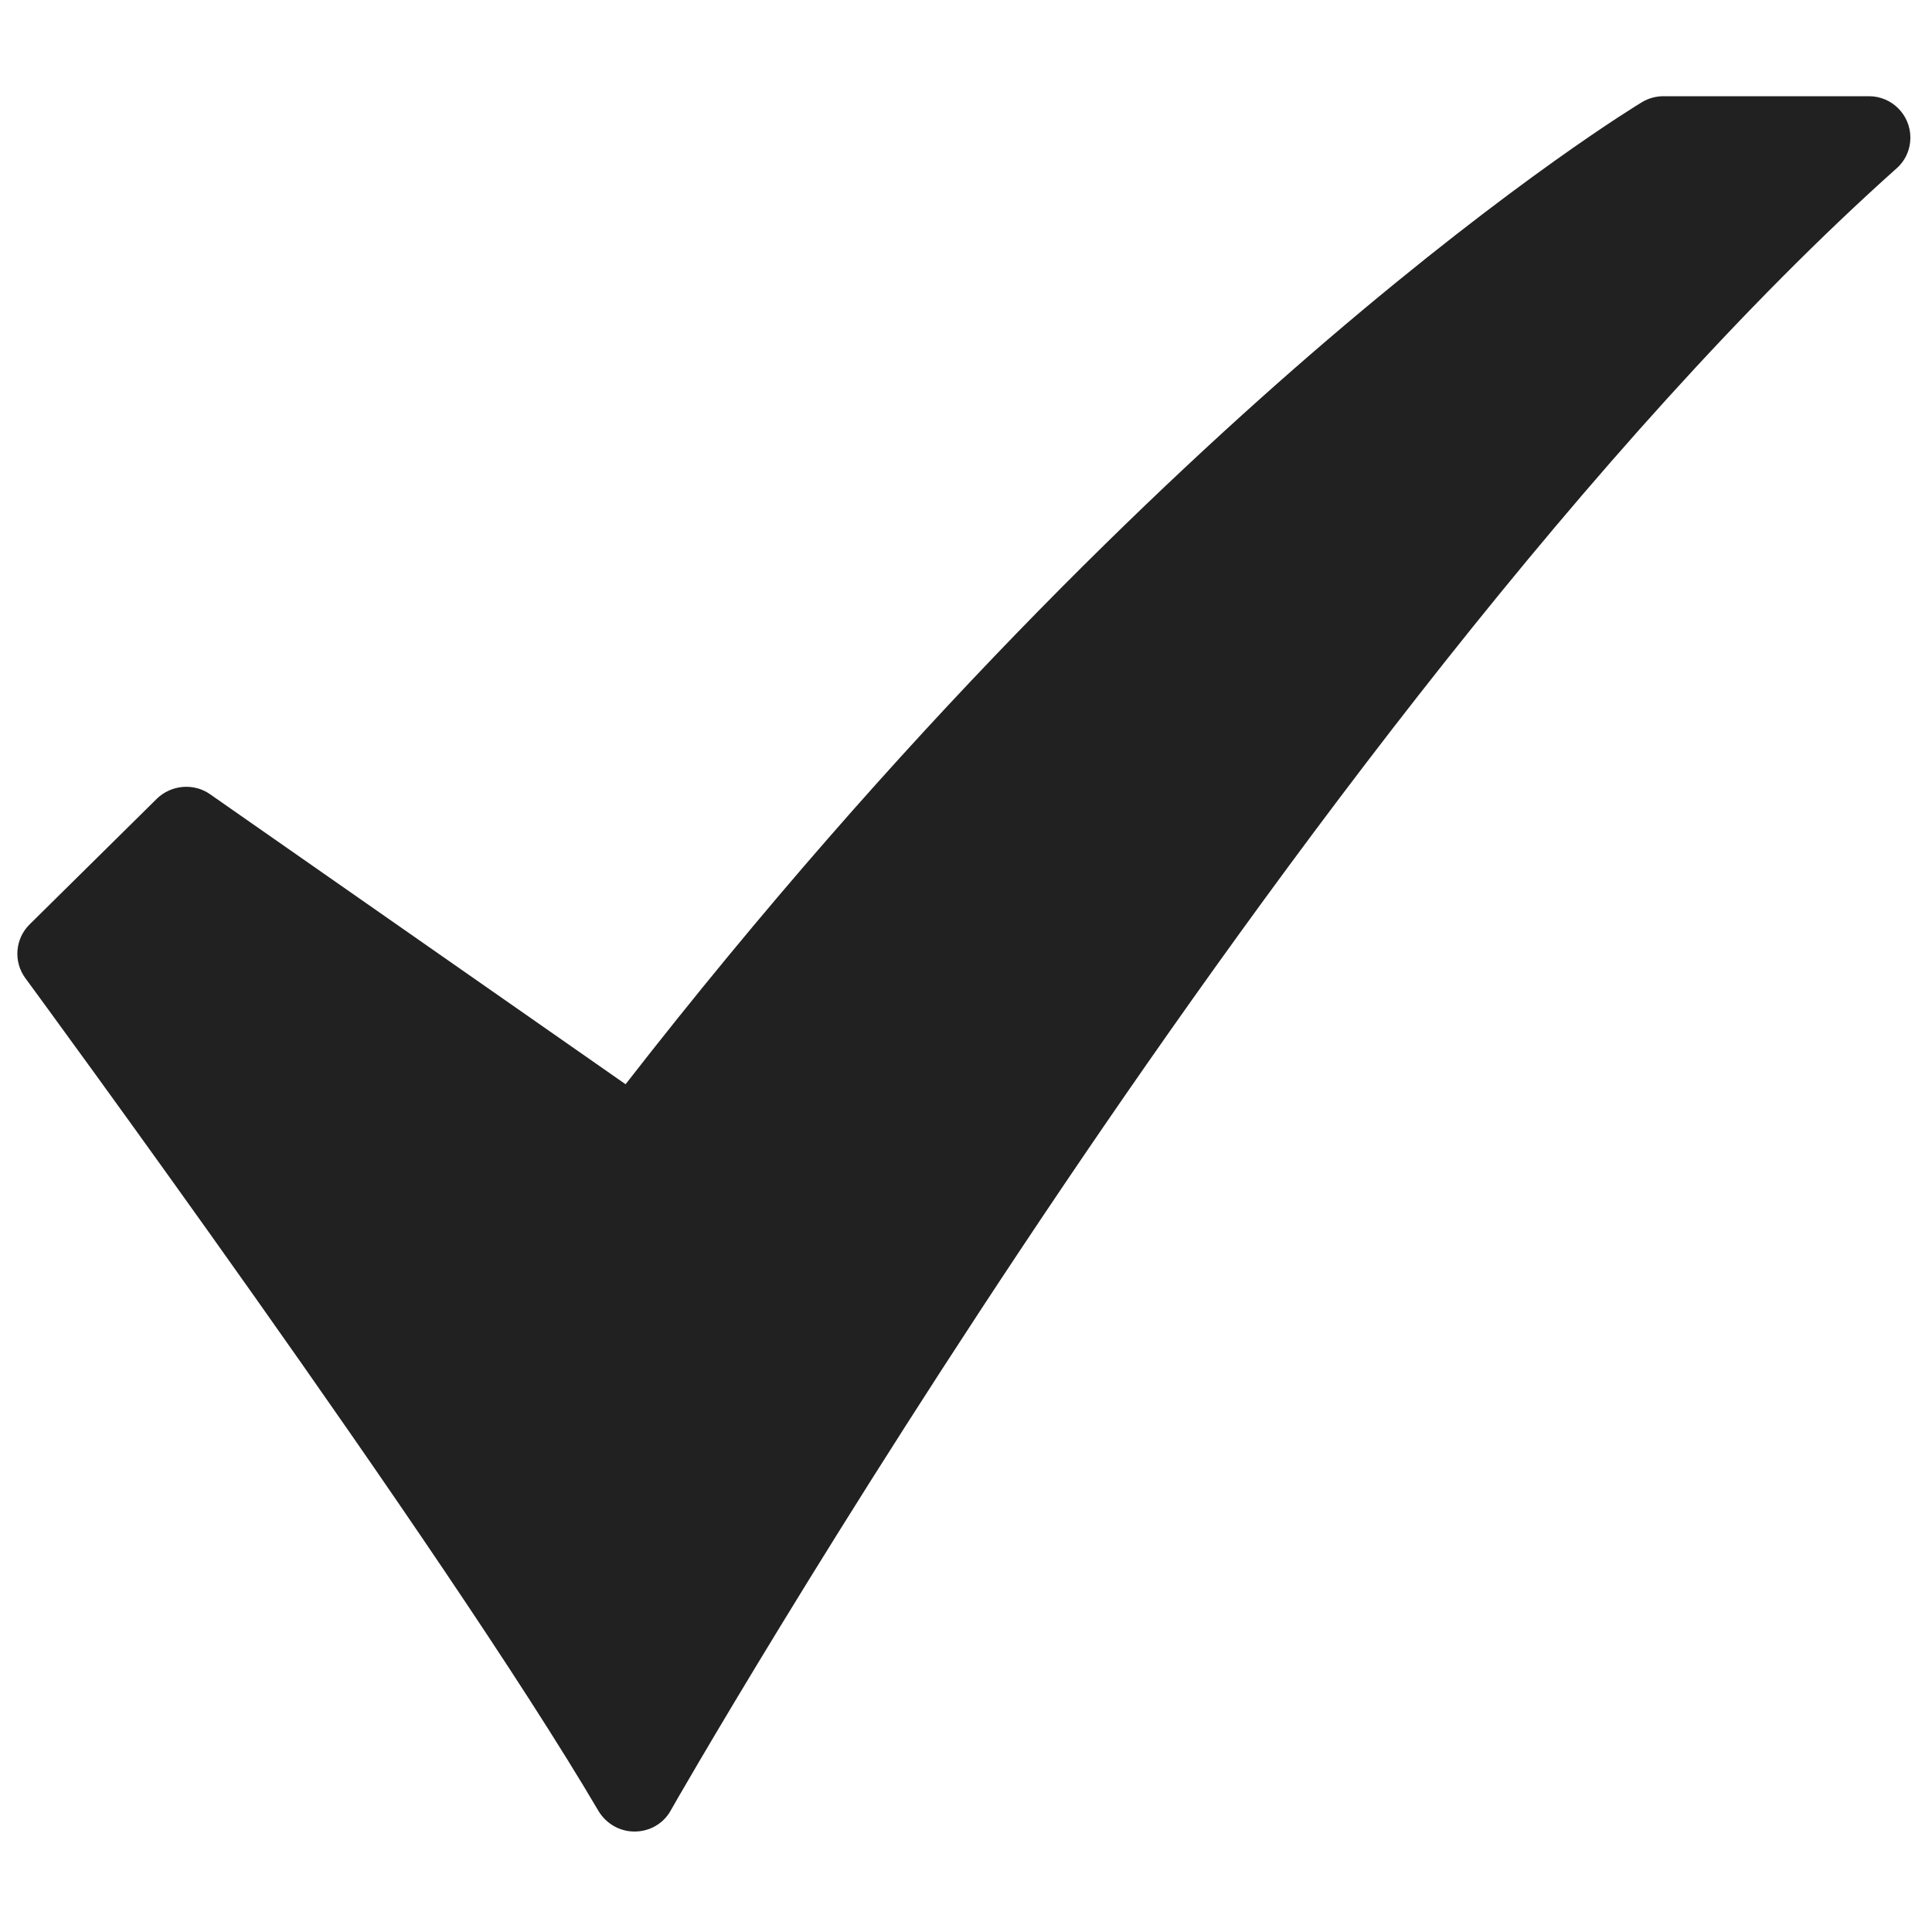 <?xml version="1.0" encoding="utf-8"?>
<!-- Generator: Adobe Illustrator 26.1.0, SVG Export Plug-In . SVG Version: 6.00 Build 0)  -->
<svg version="1.1" id="Layer_1" xmlns="http://www.w3.org/2000/svg" xmlns:xlink="http://www.w3.org/1999/xlink" x="0px" y="0px"
	 viewBox="0 0 500 500" style="enable-background:new 0 0 500 500;" xml:space="preserve">
<style type="text/css">
	.st0{fill:#212121;}
</style>
<g id="_3-Check">
	<path class="st0" d="M164.2,474c-3.8,0-7.3-2-9.3-5.3C114.7,400.3,7.7,254.7,6.6,253.2c-3.2-4.3-2.7-10.3,1.1-14l32.9-32.5
		c3.7-3.6,9.5-4.1,13.7-1.2l107.6,75.1c71.5-91.9,138-155.3,181.7-192.7c49-41.9,80.1-60.7,81.4-61.5c1.7-1,3.6-1.5,5.5-1.5h53.2
		c5.9,0,10.7,4.8,10.7,10.7c0,3.1-1.3,6-3.6,8C412,114,330,225.7,275.1,307c-59.7,88.4-101.2,160.9-101.6,161.7
		C171.6,472,168.1,474,164.2,474L164.2,474z"/>
</g>
</svg>
